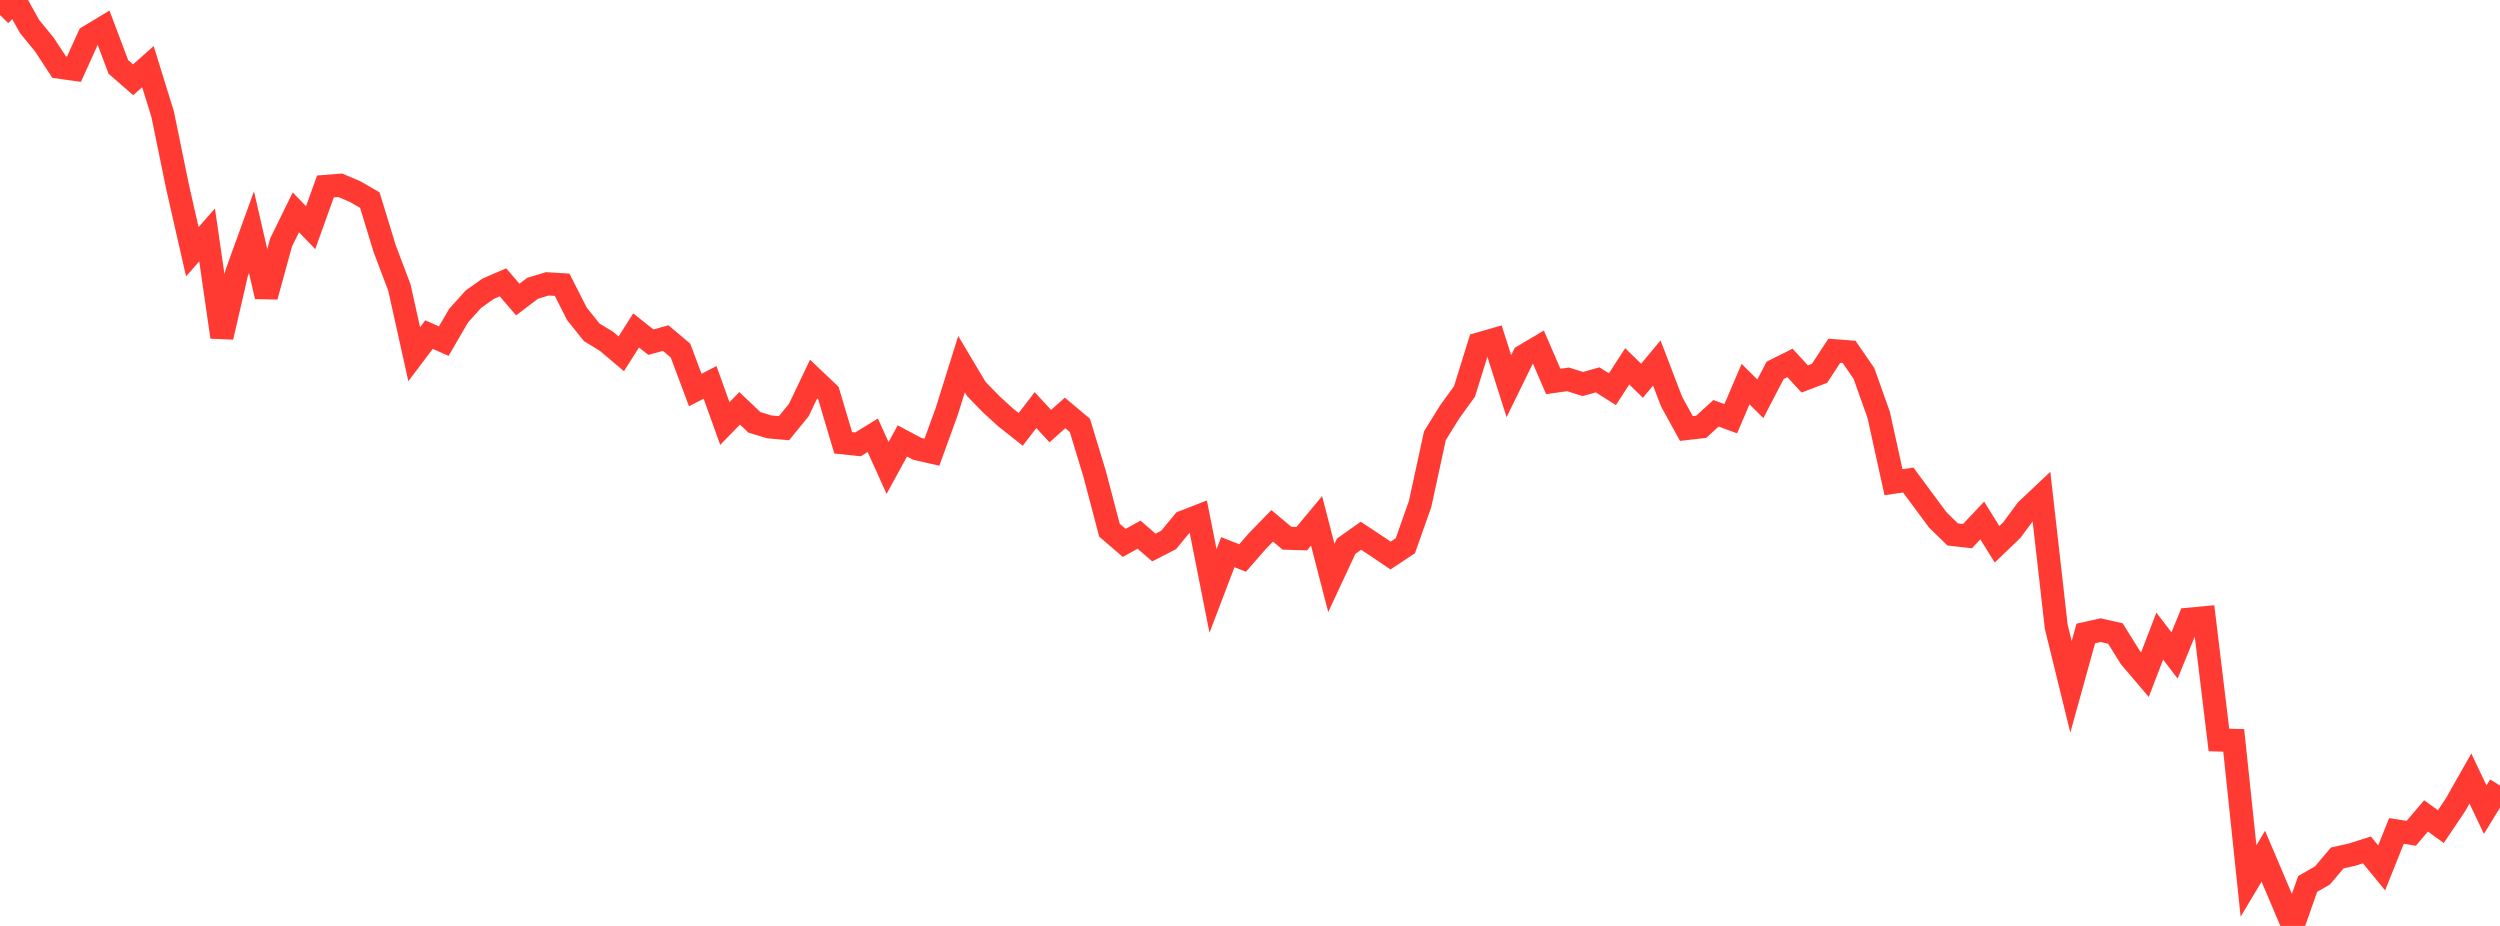 <?xml version="1.0" standalone="no"?>
<!DOCTYPE svg PUBLIC "-//W3C//DTD SVG 1.1//EN" "http://www.w3.org/Graphics/SVG/1.1/DTD/svg11.dtd">

<svg width="135" height="50" viewBox="0 0 135 50" preserveAspectRatio="none" 
  xmlns="http://www.w3.org/2000/svg"
  xmlns:xlink="http://www.w3.org/1999/xlink">


<polyline points="0.0, 0.812 0.799, 0.0 1.598, 1.432 2.396, 2.408 3.195, 3.625 3.994, 3.738 4.793, 1.974 5.592, 1.492 6.391, 3.613 7.189, 4.308 7.988, 3.598 8.787, 6.181 9.586, 10.084 10.385, 13.594 11.183, 12.687 11.982, 18.201 12.781, 14.74 13.58, 12.535 14.379, 16.012 15.178, 13.095 15.976, 11.466 16.775, 12.294 17.574, 10.068 18.373, 10.005 19.172, 10.345 19.97, 10.803 20.769, 13.418 21.568, 15.53 22.367, 19.128 23.166, 18.069 23.964, 18.421 24.763, 17.047 25.562, 16.156 26.361, 15.591 27.16, 15.245 27.959, 16.176 28.757, 15.569 29.556, 15.327 30.355, 15.376 31.154, 16.95 31.953, 17.945 32.751, 18.431 33.55, 19.105 34.349, 17.844 35.148, 18.477 35.947, 18.256 36.746, 18.929 37.544, 21.06 38.343, 20.649 39.142, 22.871 39.941, 22.05 40.74, 22.808 41.538, 23.051 42.337, 23.122 43.136, 22.142 43.935, 20.47 44.734, 21.229 45.533, 23.912 46.331, 23.996 47.13, 23.504 47.929, 25.271 48.728, 23.81 49.527, 24.236 50.325, 24.417 51.124, 22.216 51.923, 19.664 52.722, 21.004 53.521, 21.827 54.32, 22.554 55.118, 23.187 55.917, 22.144 56.716, 23.01 57.515, 22.299 58.314, 22.97 59.112, 25.596 59.911, 28.632 60.71, 29.316 61.509, 28.872 62.308, 29.566 63.107, 29.157 63.905, 28.189 64.704, 27.877 65.503, 31.914 66.302, 29.819 67.101, 30.132 67.899, 29.216 68.698, 28.395 69.497, 29.063 70.296, 29.087 71.095, 28.127 71.893, 31.211 72.692, 29.496 73.491, 28.93 74.29, 29.458 75.089, 29.999 75.888, 29.471 76.686, 27.216 77.485, 23.531 78.284, 22.241 79.083, 21.138 79.882, 18.569 80.68, 18.34 81.479, 20.853 82.278, 19.222 83.077, 18.749 83.876, 20.599 84.675, 20.486 85.473, 20.738 86.272, 20.513 87.071, 21.017 87.87, 19.782 88.669, 20.561 89.467, 19.602 90.266, 21.686 91.065, 23.14 91.864, 23.048 92.663, 22.319 93.462, 22.61 94.26, 20.741 95.059, 21.535 95.858, 19.998 96.657, 19.599 97.456, 20.463 98.254, 20.161 99.053, 18.94 99.852, 19.002 100.651, 20.162 101.45, 22.406 102.249, 26.039 103.047, 25.922 103.846, 27.006 104.645, 28.08 105.444, 28.86 106.243, 28.951 107.041, 28.106 107.84, 29.393 108.639, 28.626 109.438, 27.543 110.237, 26.789 111.036, 33.838 111.834, 37.088 112.633, 34.206 113.432, 34.029 114.231, 34.208 115.03, 35.492 115.828, 36.43 116.627, 34.349 117.426, 35.396 118.225, 33.436 119.024, 33.361 119.822, 39.959 120.621, 39.981 121.42, 47.572 122.219, 46.237 123.018, 48.115 123.817, 50.0 124.615, 47.731 125.414, 47.273 126.213, 46.329 127.012, 46.15 127.811, 45.894 128.609, 46.867 129.408, 44.872 130.207, 44.998 131.006, 44.059 131.805, 44.638 132.604, 43.448 133.402, 42.041 134.201, 43.722 135.0, 42.418" fill="none" stroke="#ff3a33" stroke-width="1.25"/>

</svg>